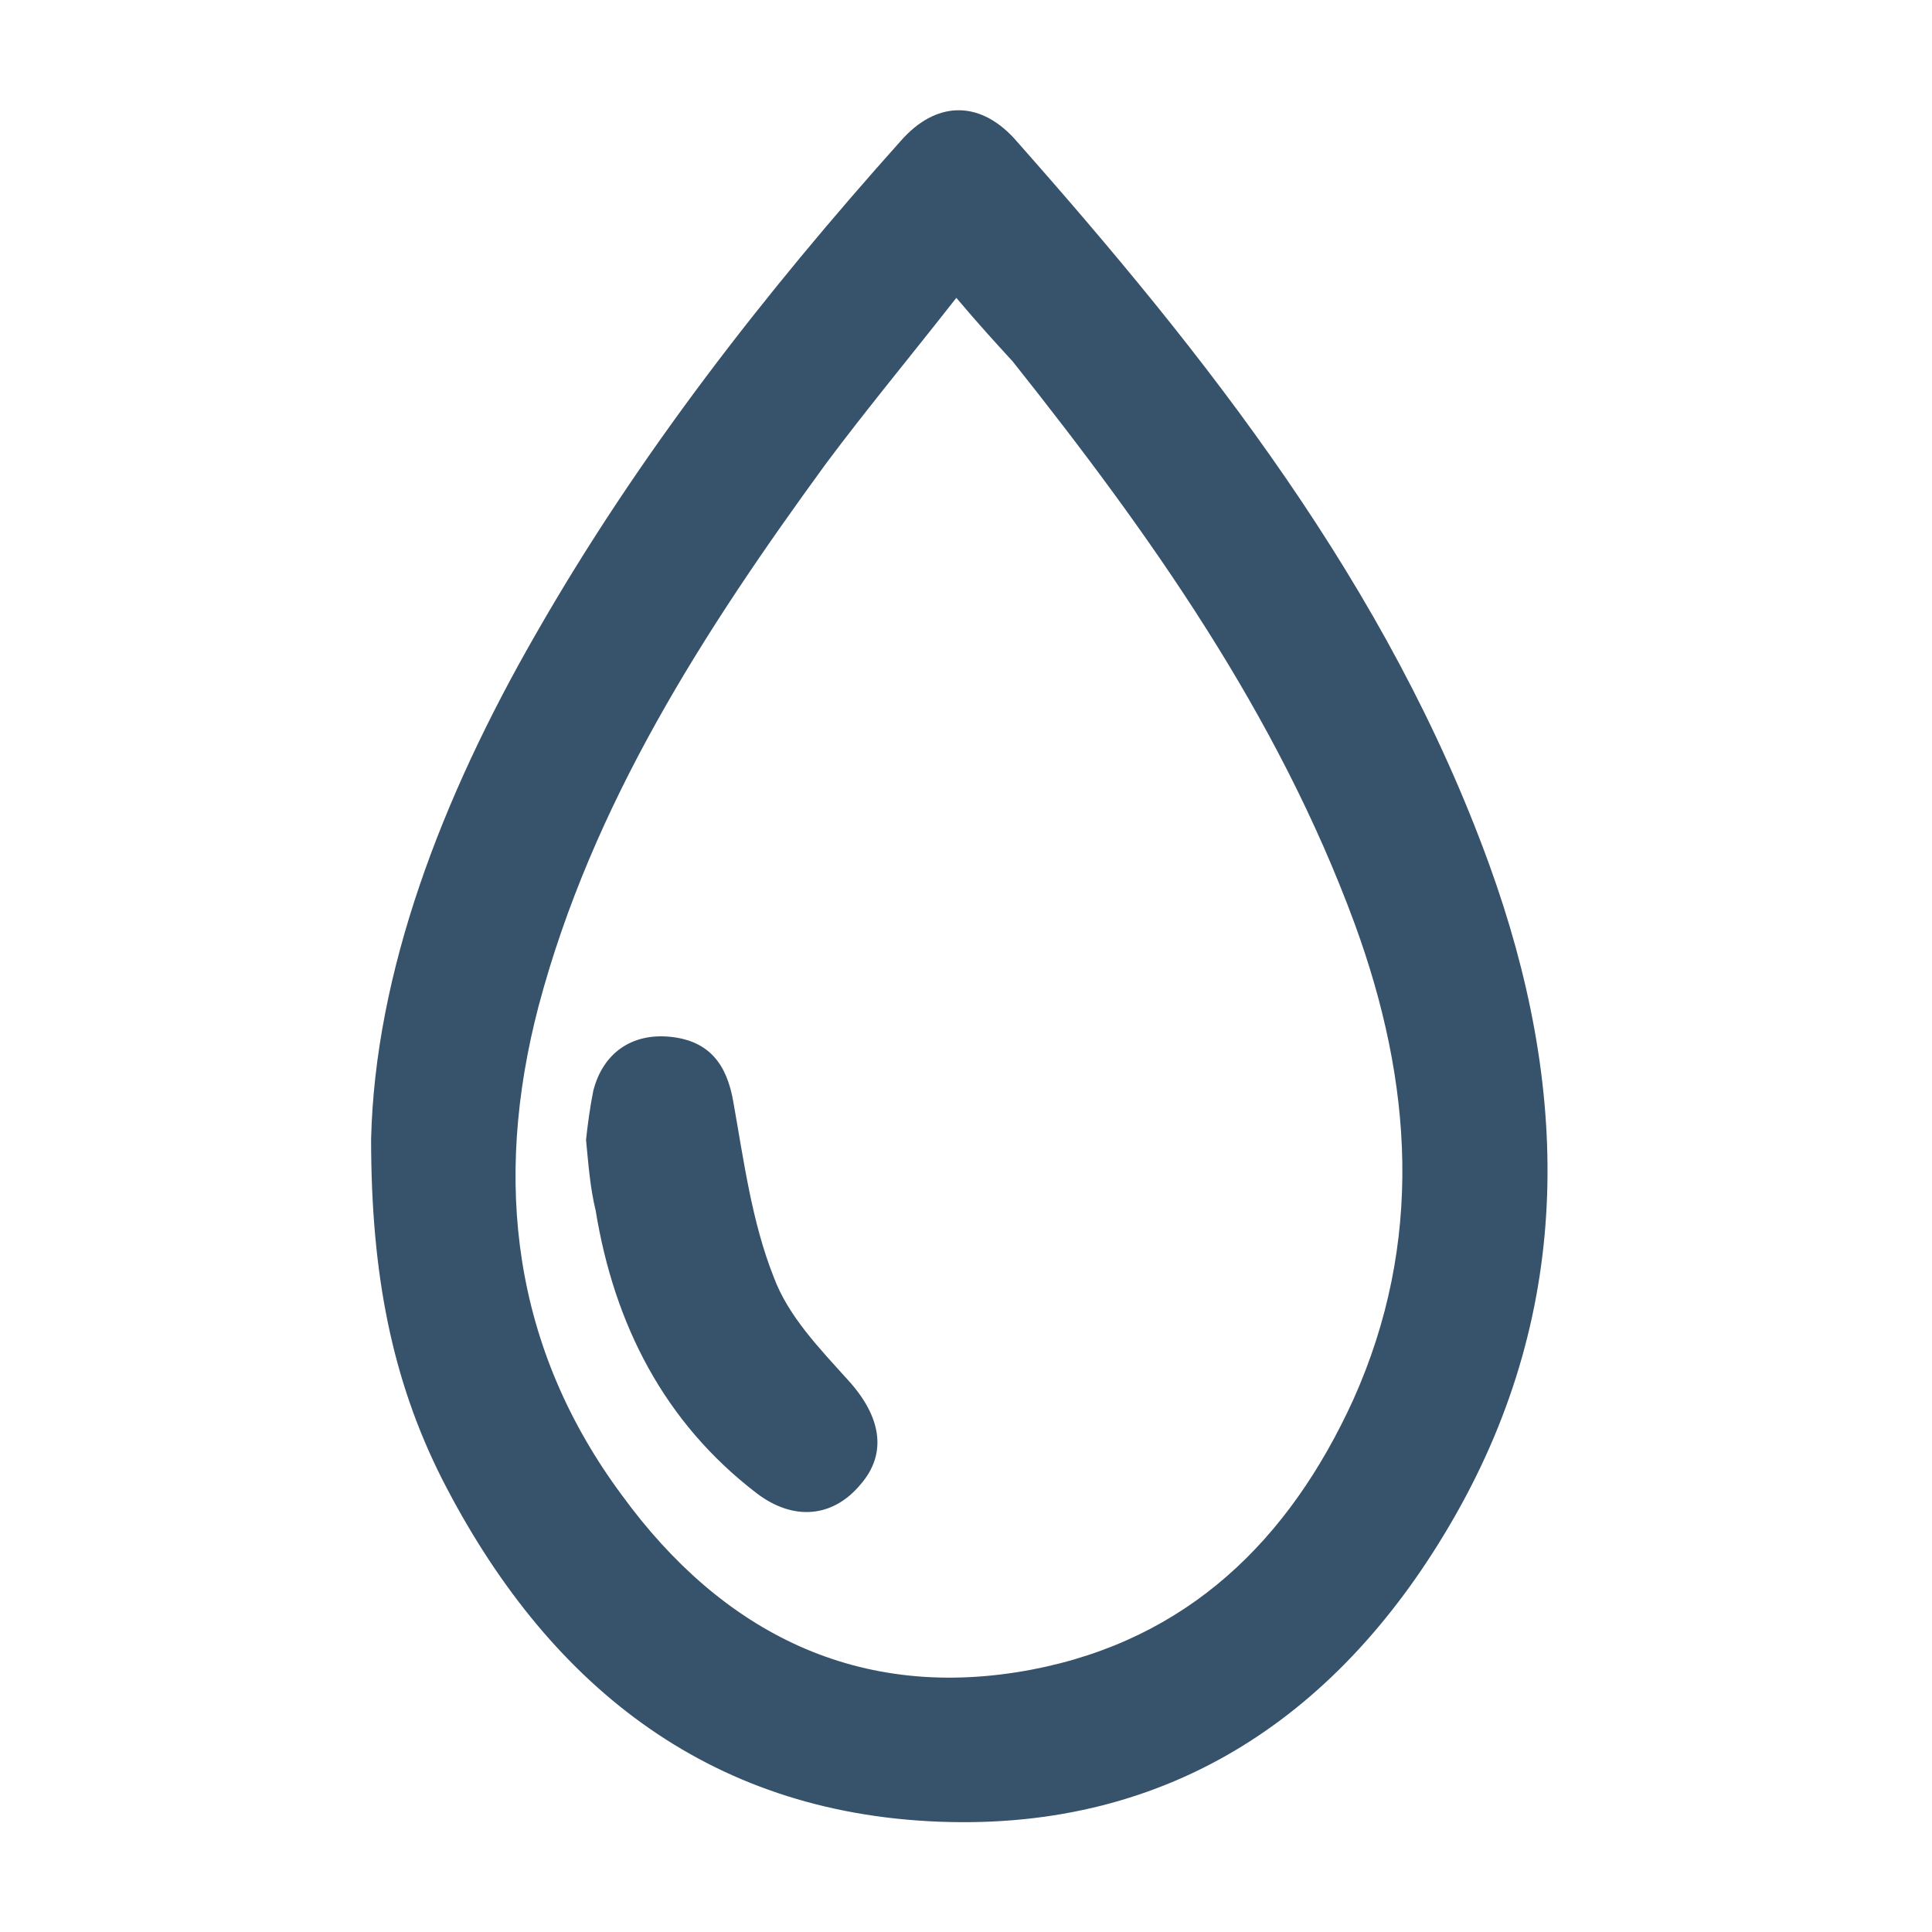 <?xml version="1.0" encoding="utf-8"?>
<!-- Generator: Adobe Illustrator 27.1.1, SVG Export Plug-In . SVG Version: 6.00 Build 0)  -->
<svg version="1.1" id="Слой_1" xmlns="http://www.w3.org/2000/svg" xmlns:xlink="http://www.w3.org/1999/xlink" x="0px" y="0px"
	 viewBox="0 0 24 24" style="enable-background:new 0 0 24 24;" xml:space="preserve" width="29" height="29">
<style type="text/css">
	.st0{fill:#37526B;}
</style>
<g>
	<path class="st0" d="M4.61,14.15c0.05-2.07,0.87-4.23,2.05-6.28c1.27-2.22,2.83-4.22,4.53-6.12c0.43-0.49,0.96-0.51,1.4-0.04
		c2.41,2.72,4.65,5.56,5.91,9.03c1,2.76,1.06,5.49-0.43,8.1c-1.4,2.45-3.52,3.9-6.4,3.79c-2.9-0.11-4.89-1.73-6.18-4.26
		C4.87,17.14,4.61,15.83,4.61,14.15z M11.88,3.7c-0.58,0.74-1.12,1.39-1.62,2.06c-1.51,2.07-2.9,4.22-3.57,6.74
		c-0.57,2.18-0.32,4.25,1.04,6.08c1.24,1.7,2.94,2.57,5.09,2.16c1.93-0.37,3.19-1.6,3.99-3.35c0.88-1.96,0.74-3.94,0.02-5.91
		c-0.96-2.61-2.54-4.84-4.25-6.99C12.36,4.25,12.15,4.02,11.88,3.7z"/>
	<path class="st0" d="M7.28,14.16c0.02-0.19,0.05-0.41,0.09-0.61c0.12-0.47,0.48-0.72,0.96-0.67c0.48,0.05,0.7,0.34,0.78,0.81
		c0.13,0.73,0.23,1.49,0.5,2.17c0.18,0.49,0.57,0.89,0.93,1.29c0.4,0.44,0.49,0.9,0.15,1.29c-0.34,0.41-0.83,0.46-1.29,0.11
		c-1.15-0.88-1.77-2.1-2-3.51C7.33,14.75,7.31,14.47,7.28,14.16z"/>
</g>
</svg>
